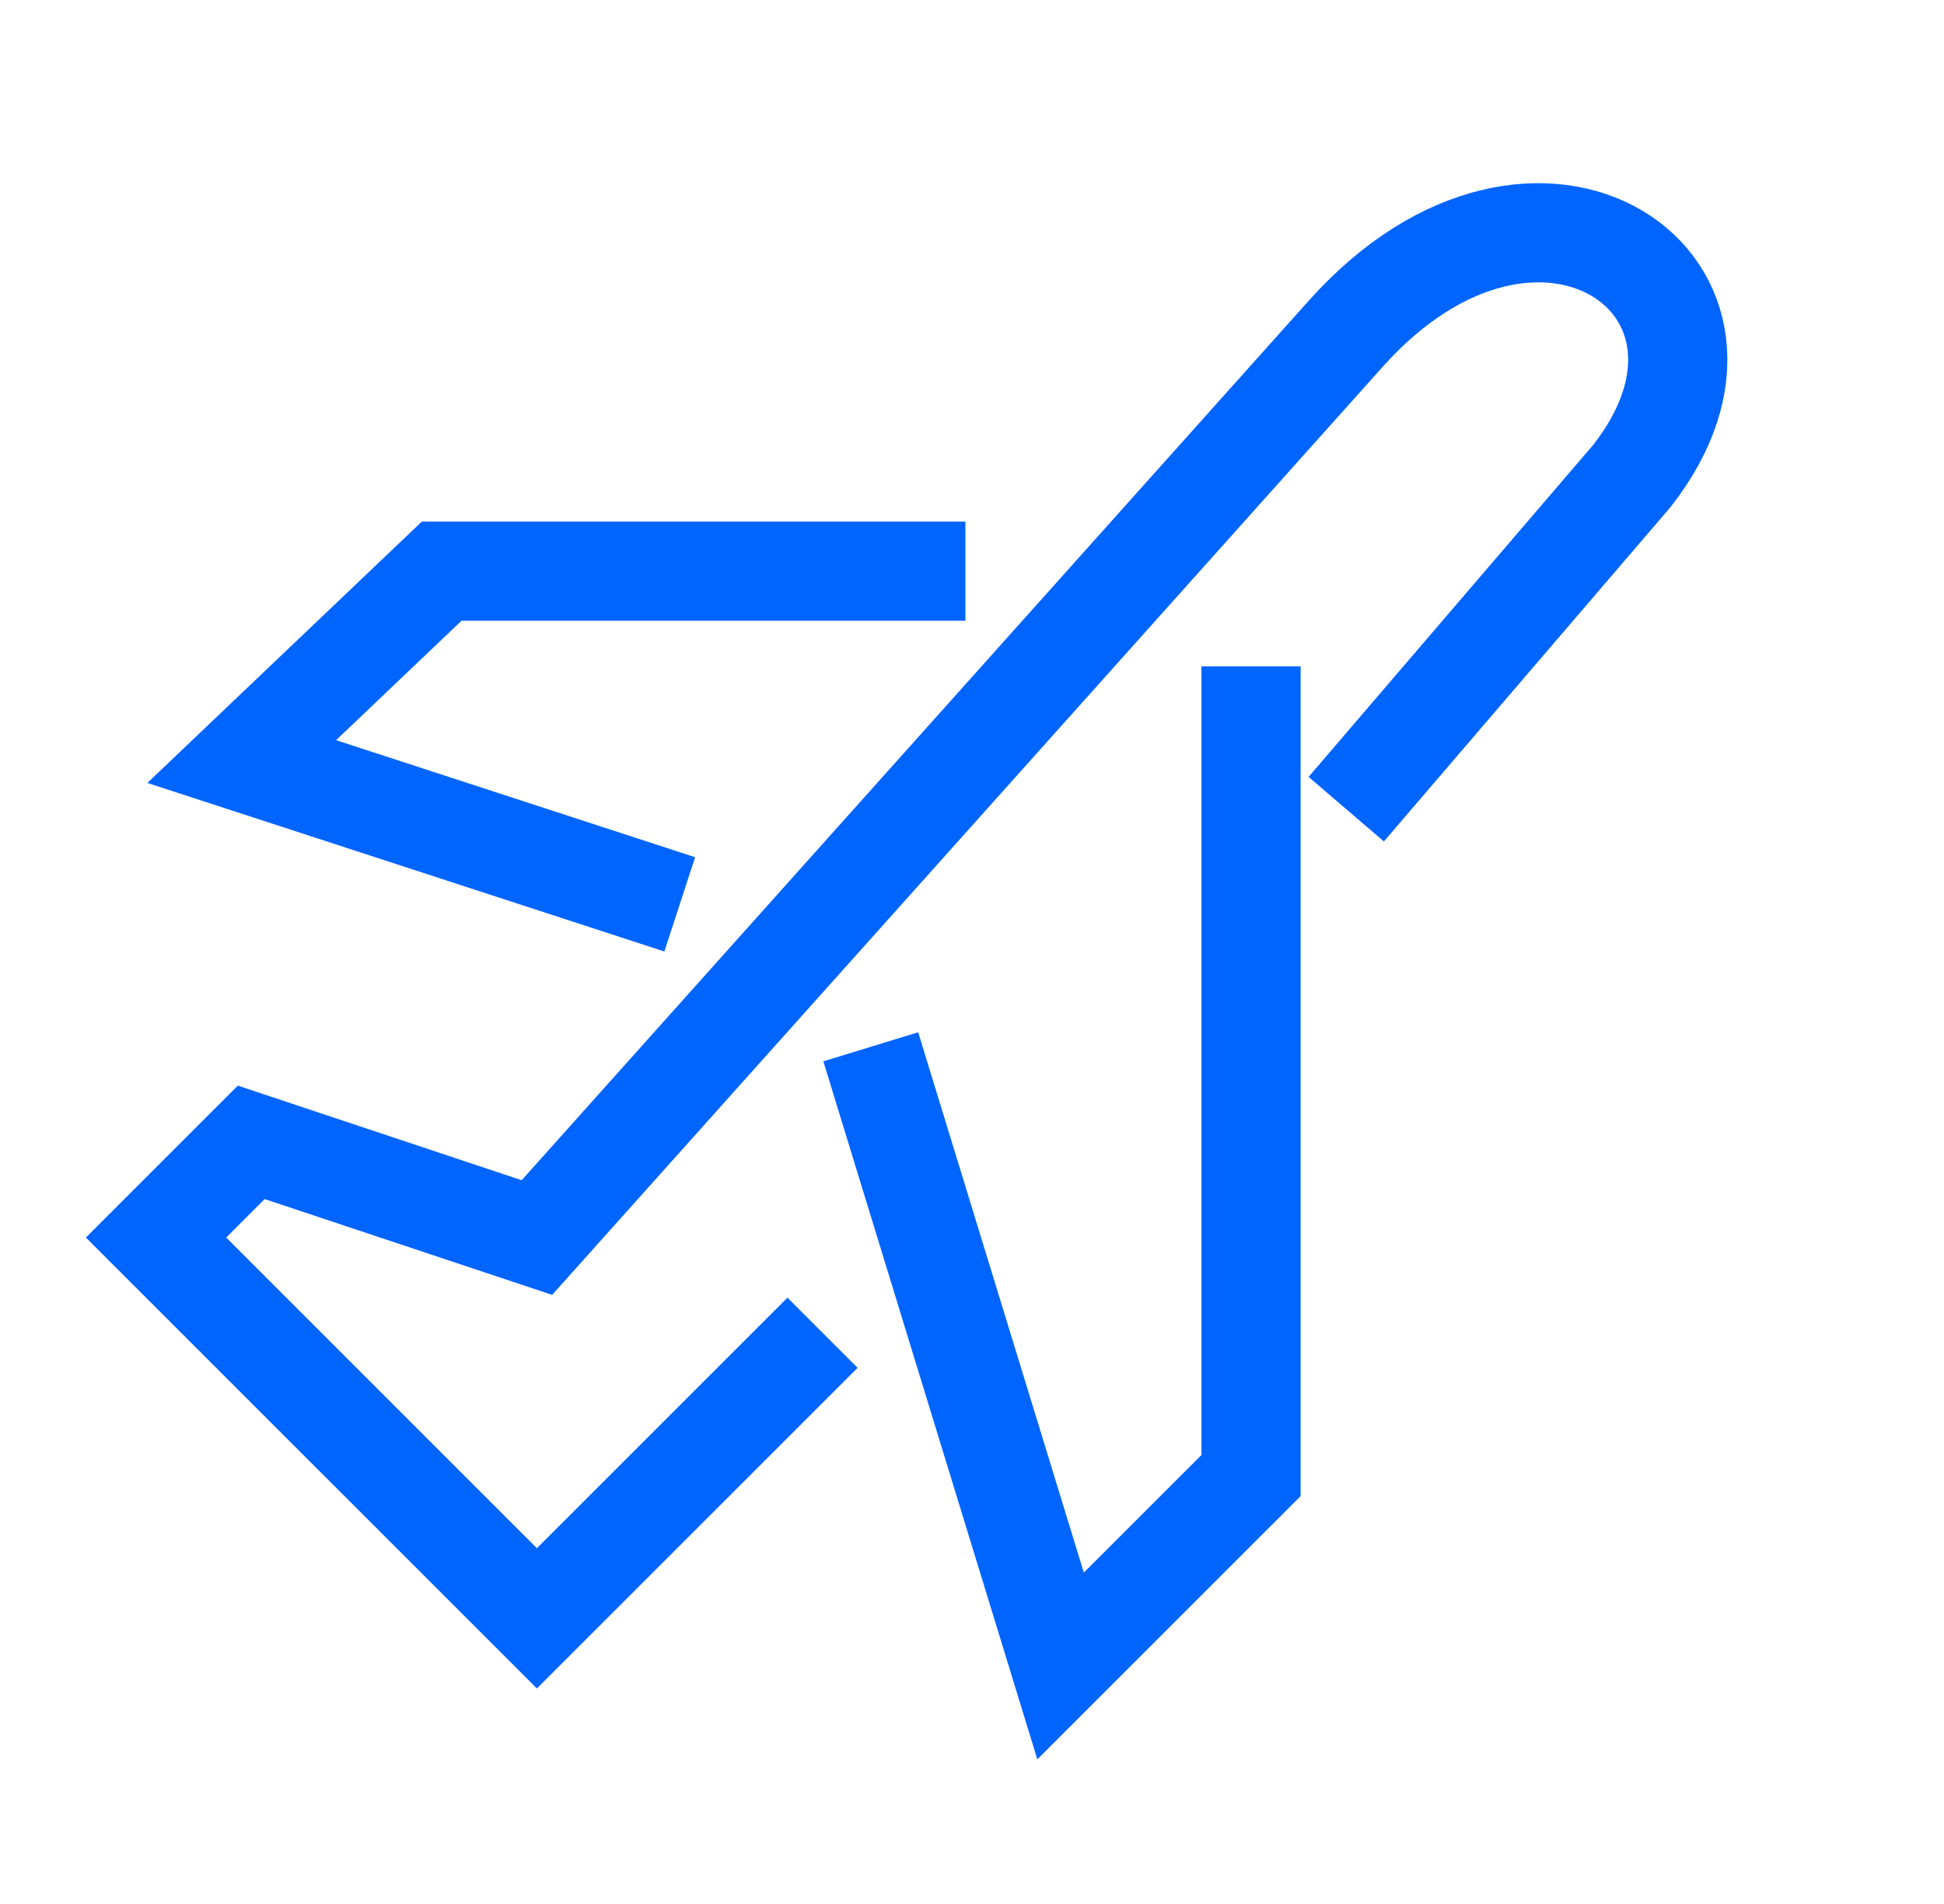 <svg width="49" height="48" viewBox="0 0 49 48" fill="none" xmlns="http://www.w3.org/2000/svg">
<path d="M33.933 20.399L41.133 11.999C44.863 7.238 38.791 2.985 33.933 8.399L13.533 31.199L6.333 28.799L3.933 31.199L13.533 40.799L20.733 33.599" stroke="#0064FF" stroke-width="2.5" stroke-miterlimit="10"/>
<path d="M31.533 16.8V37.2L26.733 42L21.948 26.39" stroke="#0064FF" stroke-width="2.5" stroke-miterlimit="10"/>
<path d="M24.333 14.399H11.133L6.093 19.199L17.133 22.799" stroke="#0064FF" stroke-width="2.5" stroke-miterlimit="10"/>
</svg>
